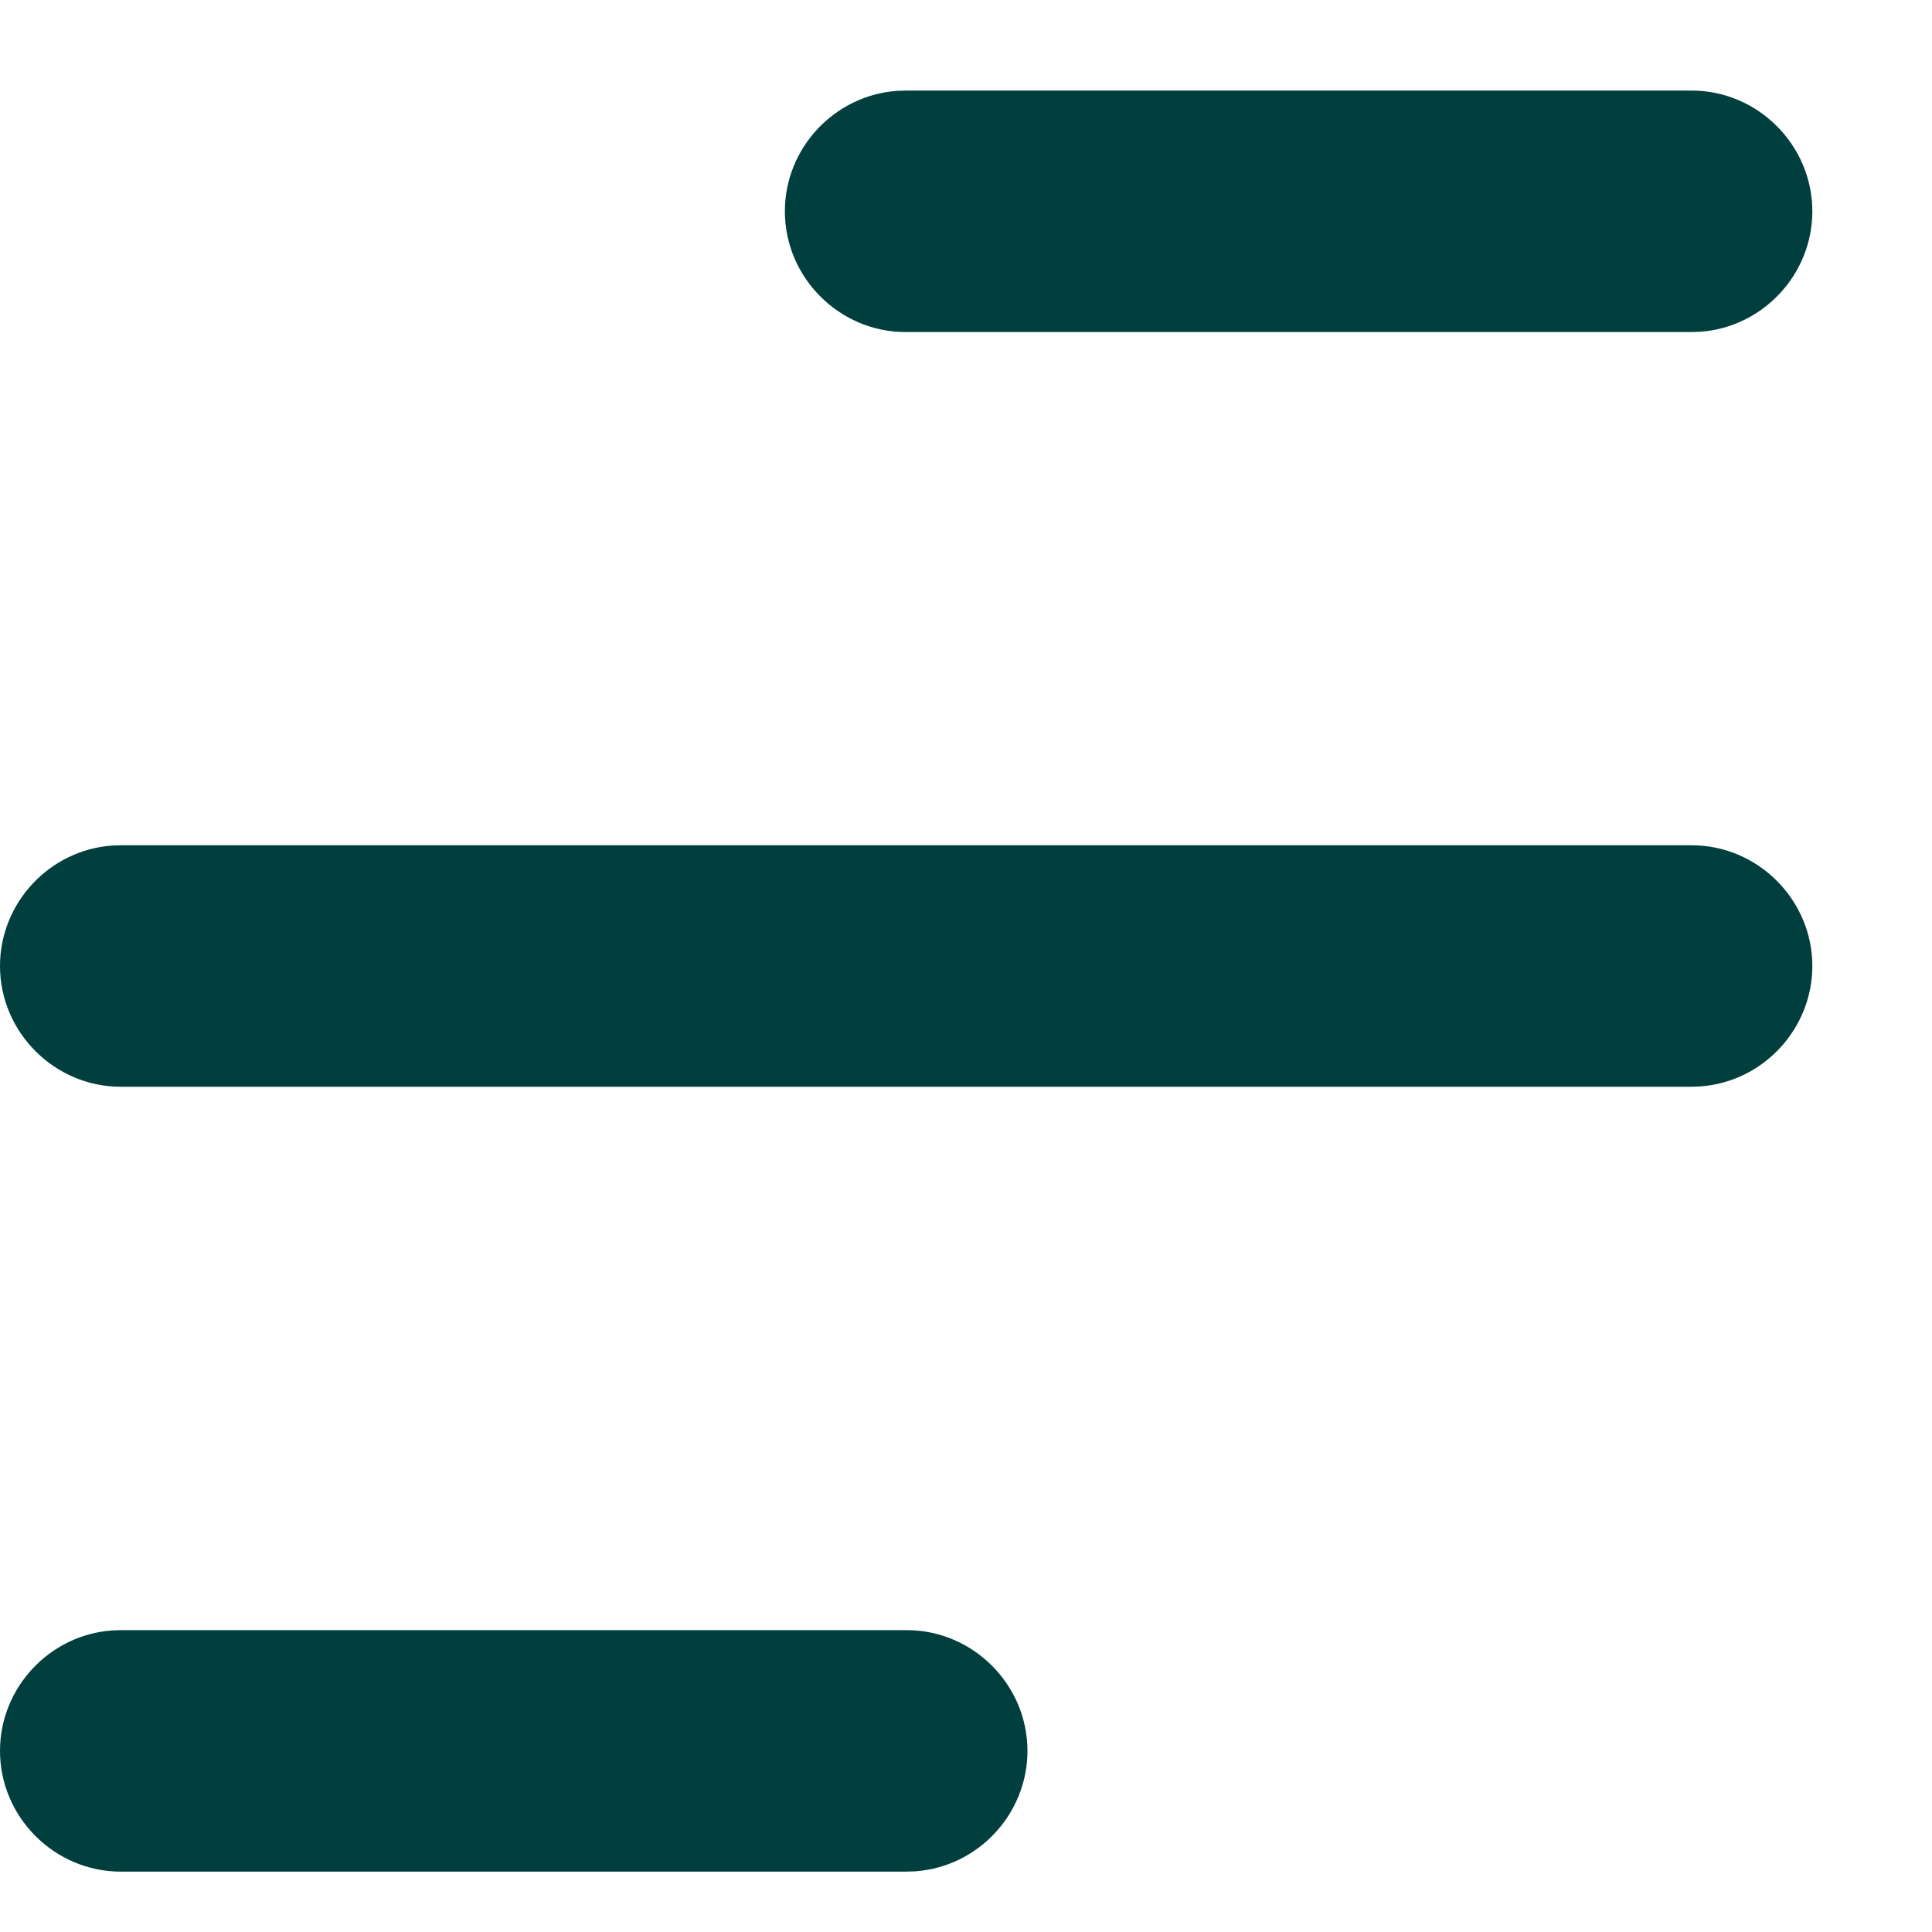 <svg clip-rule="evenodd" fill-rule="evenodd" stroke-linejoin="round" stroke-miterlimit="2" viewBox="0 0 1024 1024" xmlns="http://www.w3.org/2000/svg"><path d="m64.287 864h416c.096 0 .191-.001.286-.001 35.11 0 64 28.891 64 64 0 33.41-26.16 61.485-59.486 63.841l-4.8.16h-416c-.095 0-.191.001-.286.001-35.11 0-64-28.891-64-64 0-33.41 26.16-61.485 59.486-63.841l4.8-.16h416zm0-416h832c.096 0 .191-.001.286-.001 35.11 0 64 28.891 64 64 0 33.41-26.16 61.485-59.486 63.841l-4.8.16h-832c-.095 0-.191.001-.286.001-35.11 0-64-28.891-64-64 0-33.41 26.16-61.485 59.486-63.841zm416-400h416c.096 0 .191-.001.286-.001 35.11 0 64 28.891 64 64 0 33.41-26.16 61.485-59.486 63.841l-4.8.16h-416c-.095 0-.191.001-.286.001-35.11 0-64-28.891-64-64 0-33.41 26.16-61.485 59.486-63.841z" fill="#003f3d" fill-rule="nonzero"/></svg>